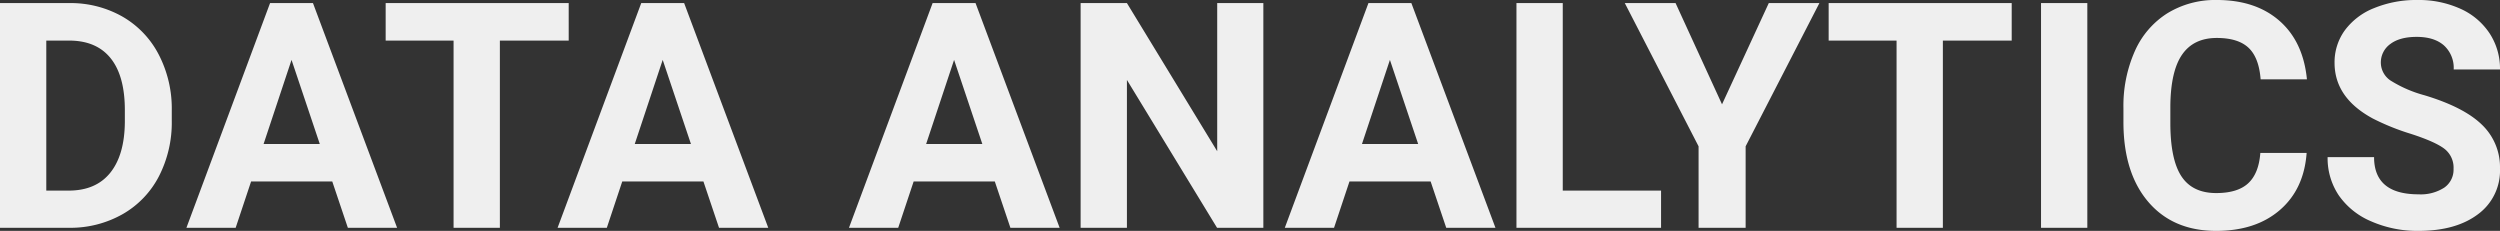 <svg xmlns="http://www.w3.org/2000/svg" width="711.869" height="65.742" viewBox="0 0 711.869 65.742"><rect x="0" y="0" width="711.869" height="65.742" fill="#333333" stroke="none"/><path d="M-354.683,0V-63.984H-335a29.9,29.9,0,0,1,15.1,3.8,26.507,26.507,0,0,1,10.393,10.811,33.344,33.344,0,0,1,3.735,15.93V-30.5a33.438,33.438,0,0,1-3.669,15.864A26.28,26.28,0,0,1-319.79-3.867,30.123,30.123,0,0,1-334.863,0ZM-341.5-53.306v42.715h6.372q7.734,0,11.821-5.054t4.175-14.458v-3.384q0-9.756-4.043-14.788T-335-53.306Zm81.431,40.122h-23.115L-287.578,0H-301.6l23.818-63.984h12.217L-241.611,0H-255.63Zm-19.556-10.679h16l-8.042-23.95Zm86.88-29.443h-19.6V0h-13.184V-53.306h-19.336V-63.984h52.119Zm38.364,40.122H-177.5L-181.89,0h-14.019l23.818-63.984h12.217L-135.923,0h-14.019Zm-19.556-10.679h16l-8.042-23.95ZM-71.411-13.184H-94.526L-98.921,0h-14.019l23.818-63.984H-76.9L-52.954,0H-66.973ZM-90.967-23.862h16l-8.042-23.95ZM5.054,0H-8.13L-33.794-42.1V0H-46.978V-63.984h13.184L-8.086-21.8V-63.984H5.054ZM52.69-13.184H29.575L25.181,0H11.162L34.98-63.984H47.2L71.147,0H57.129ZM33.135-23.862h16l-8.042-23.95ZM90.308-10.591H118.3V0H77.124V-63.984H90.308Zm45.352-24.565,13.315-28.828h14.414L142.383-23.2V0h-13.4V-23.2L107.974-63.984h14.458Zm82.485-18.149h-19.6V0H185.361V-53.306H166.025V-63.984h52.119ZM239.678,0H226.494V-63.984h13.184Zm62.446-21.313q-.747,10.327-7.625,16.26T276.372.879q-12.3,0-19.358-8.284t-7.053-22.742v-3.911a38.355,38.355,0,0,1,3.252-16.26,24.37,24.37,0,0,1,9.294-10.789,26.036,26.036,0,0,1,14.041-3.757q11.074,0,17.842,5.933t7.822,16.655H289.028q-.483-6.2-3.45-8.987t-9.031-2.791q-6.592,0-9.866,4.724T263.32-34.673v4.834q0,10.371,3.142,15.161t9.91,4.79q6.108,0,9.119-2.791t3.45-8.635Zm41.836,4.526a6.765,6.765,0,0,0-2.637-5.735q-2.637-2-9.492-4.219a67.289,67.289,0,0,1-10.854-4.373q-10.9-5.889-10.9-15.864A15.451,15.451,0,0,1,313-56.228a19.062,19.062,0,0,1,8.394-6.35,31.592,31.592,0,0,1,12.283-2.285,28.756,28.756,0,0,1,12.217,2.483,19.453,19.453,0,0,1,8.328,7.009,18.341,18.341,0,0,1,2.966,10.283H344a8.628,8.628,0,0,0-2.769-6.833q-2.769-2.439-7.778-2.439-4.834,0-7.515,2.043a6.445,6.445,0,0,0-2.681,5.383A6.173,6.173,0,0,0,326.4-41.7a35.5,35.5,0,0,0,9.25,3.955q11.25,3.384,16.392,8.394a16.716,16.716,0,0,1,5.142,12.48A15.4,15.4,0,0,1,350.9-3.845Q344.619.879,333.984.879a32.671,32.671,0,0,1-13.447-2.7,21.279,21.279,0,0,1-9.25-7.4,18.963,18.963,0,0,1-3.186-10.9h13.228q0,10.591,12.656,10.591a12.312,12.312,0,0,0,7.339-1.912A6.219,6.219,0,0,0,343.96-16.787Z" transform="translate(354.682 64.863)" fill="#efefef"/></svg>